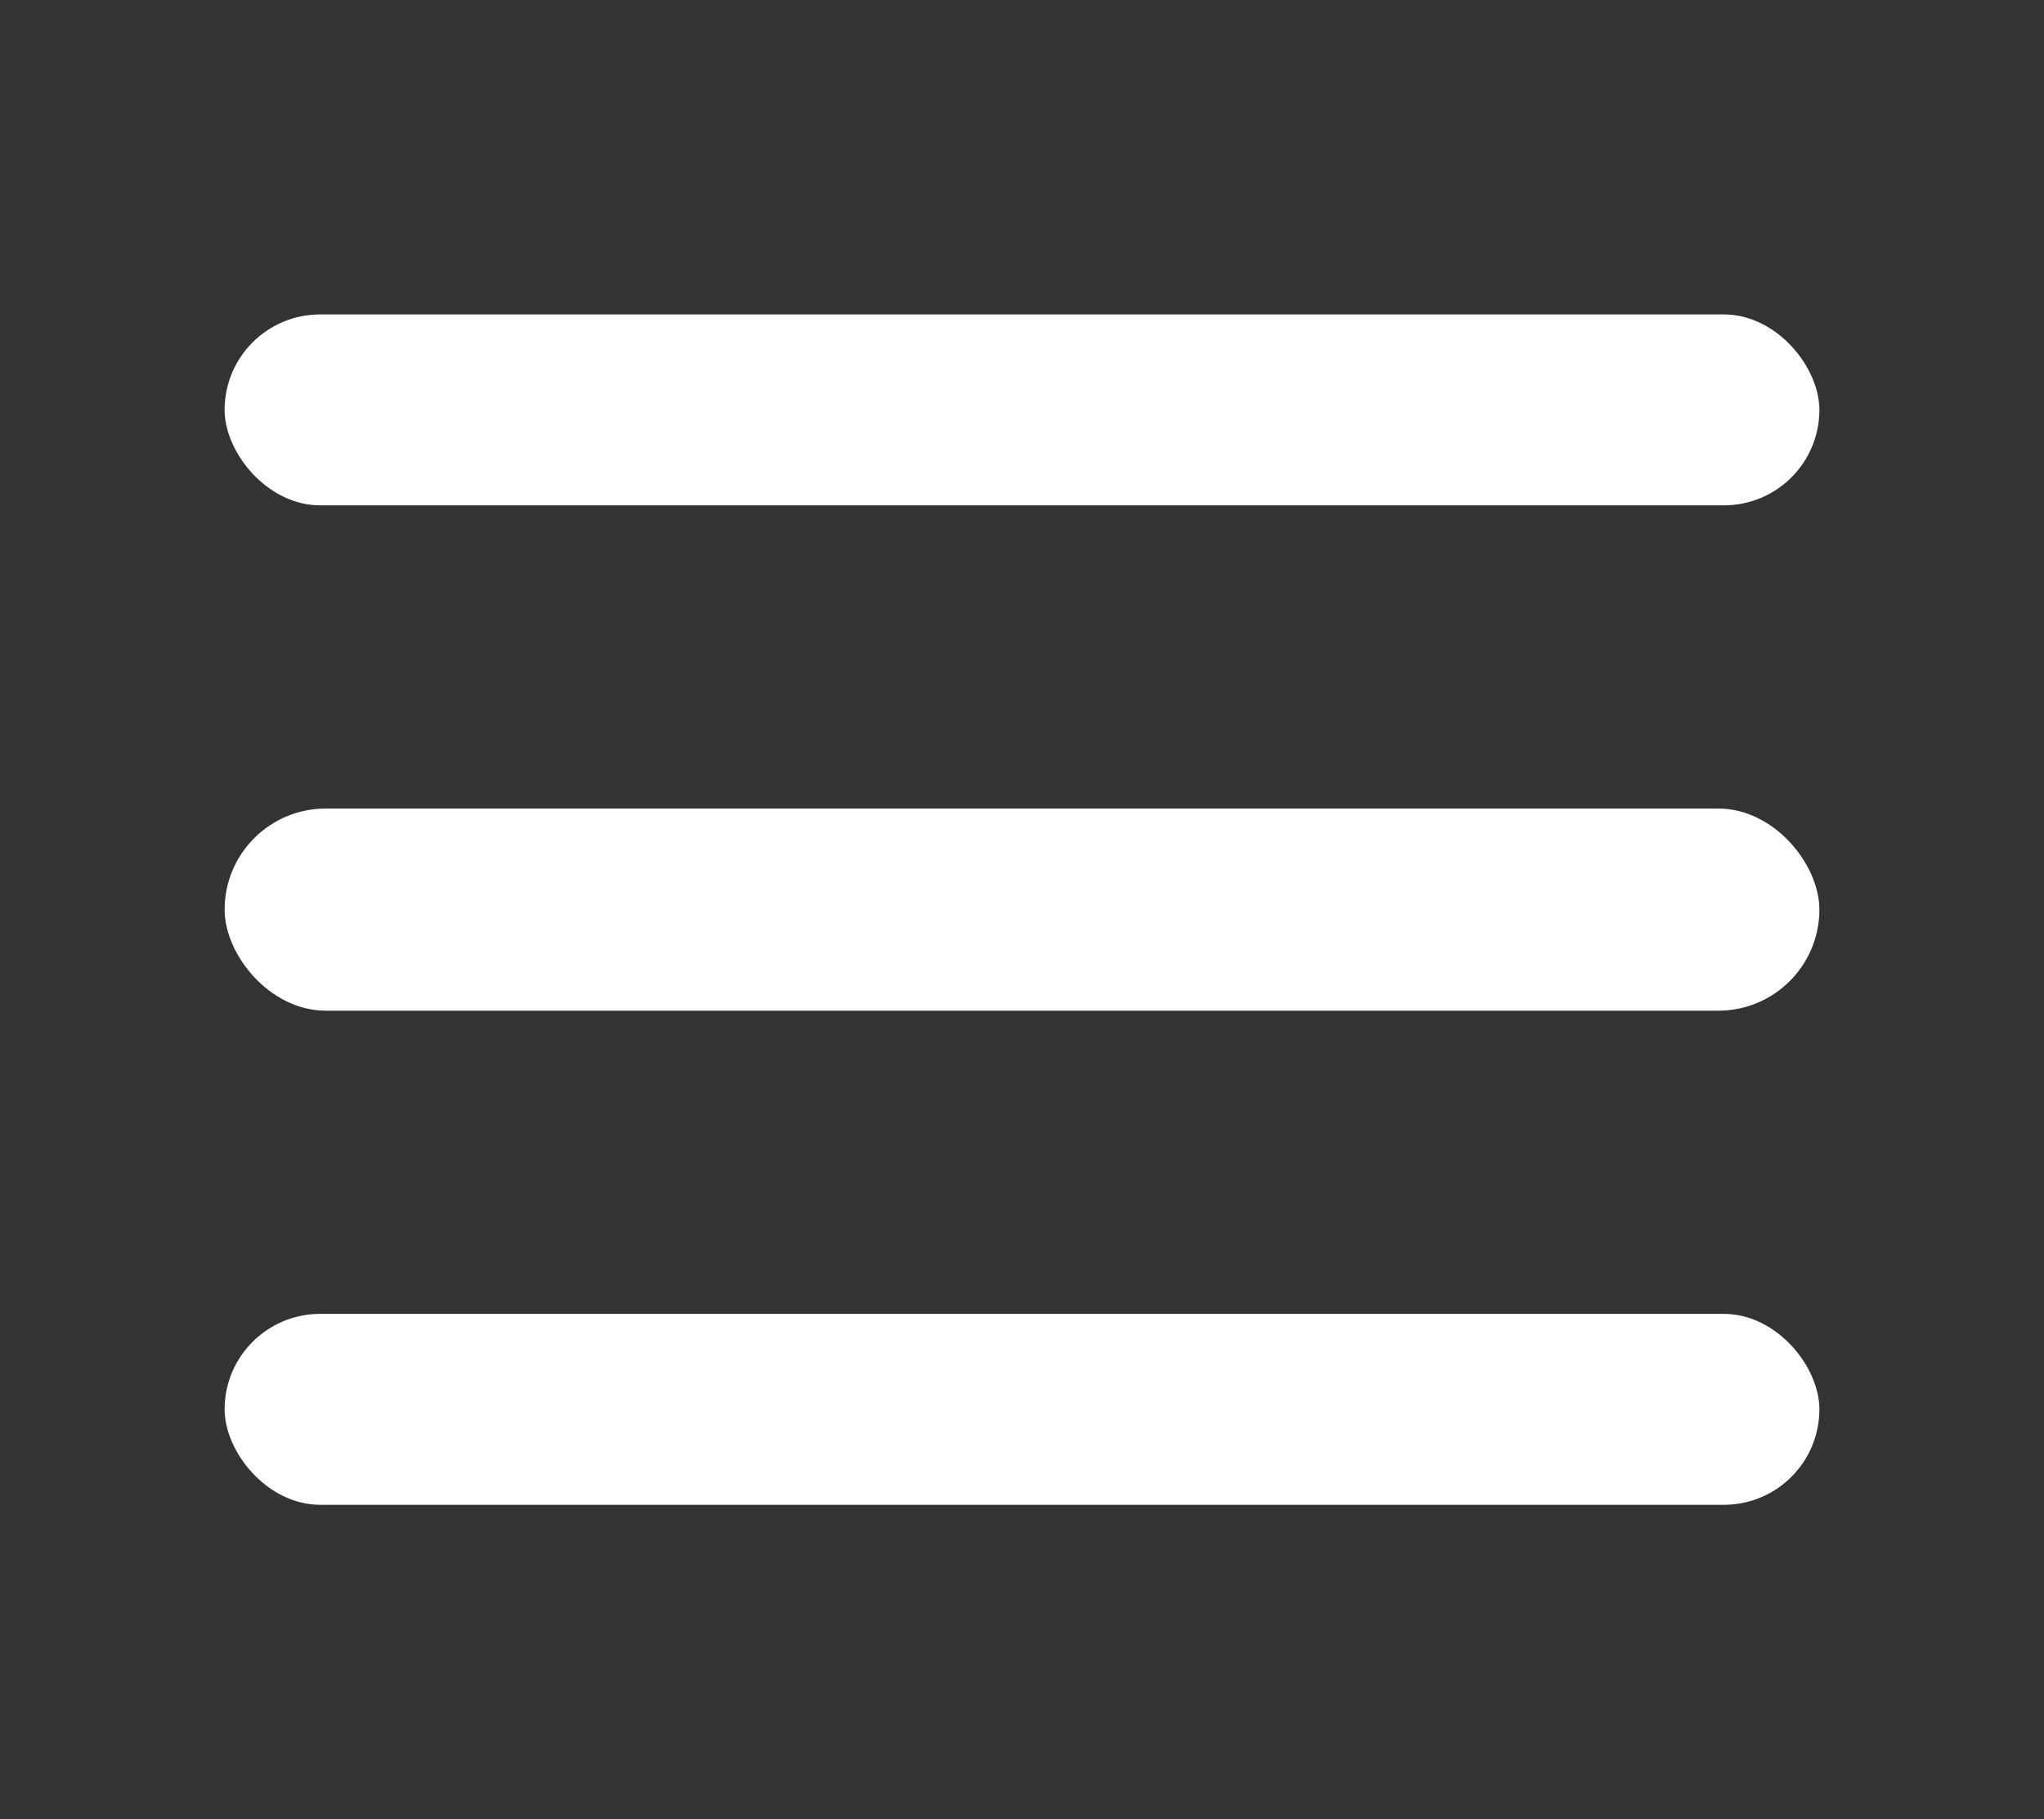 <?xml version="1.0" encoding="UTF-8"?> <svg xmlns="http://www.w3.org/2000/svg" width="182" height="162" viewBox="0 0 182 162" fill="none"><rect x="0" y="0" width="182" height="162" fill="#333333" stroke="none"/><rect x="20" y="28" width="142" height="17" rx="8.5" fill="white"></rect><rect x="20" y="72" width="142" height="18" rx="9" fill="white"></rect><rect x="20" y="117" width="142" height="17" rx="8.5" fill="white"></rect></svg> 
